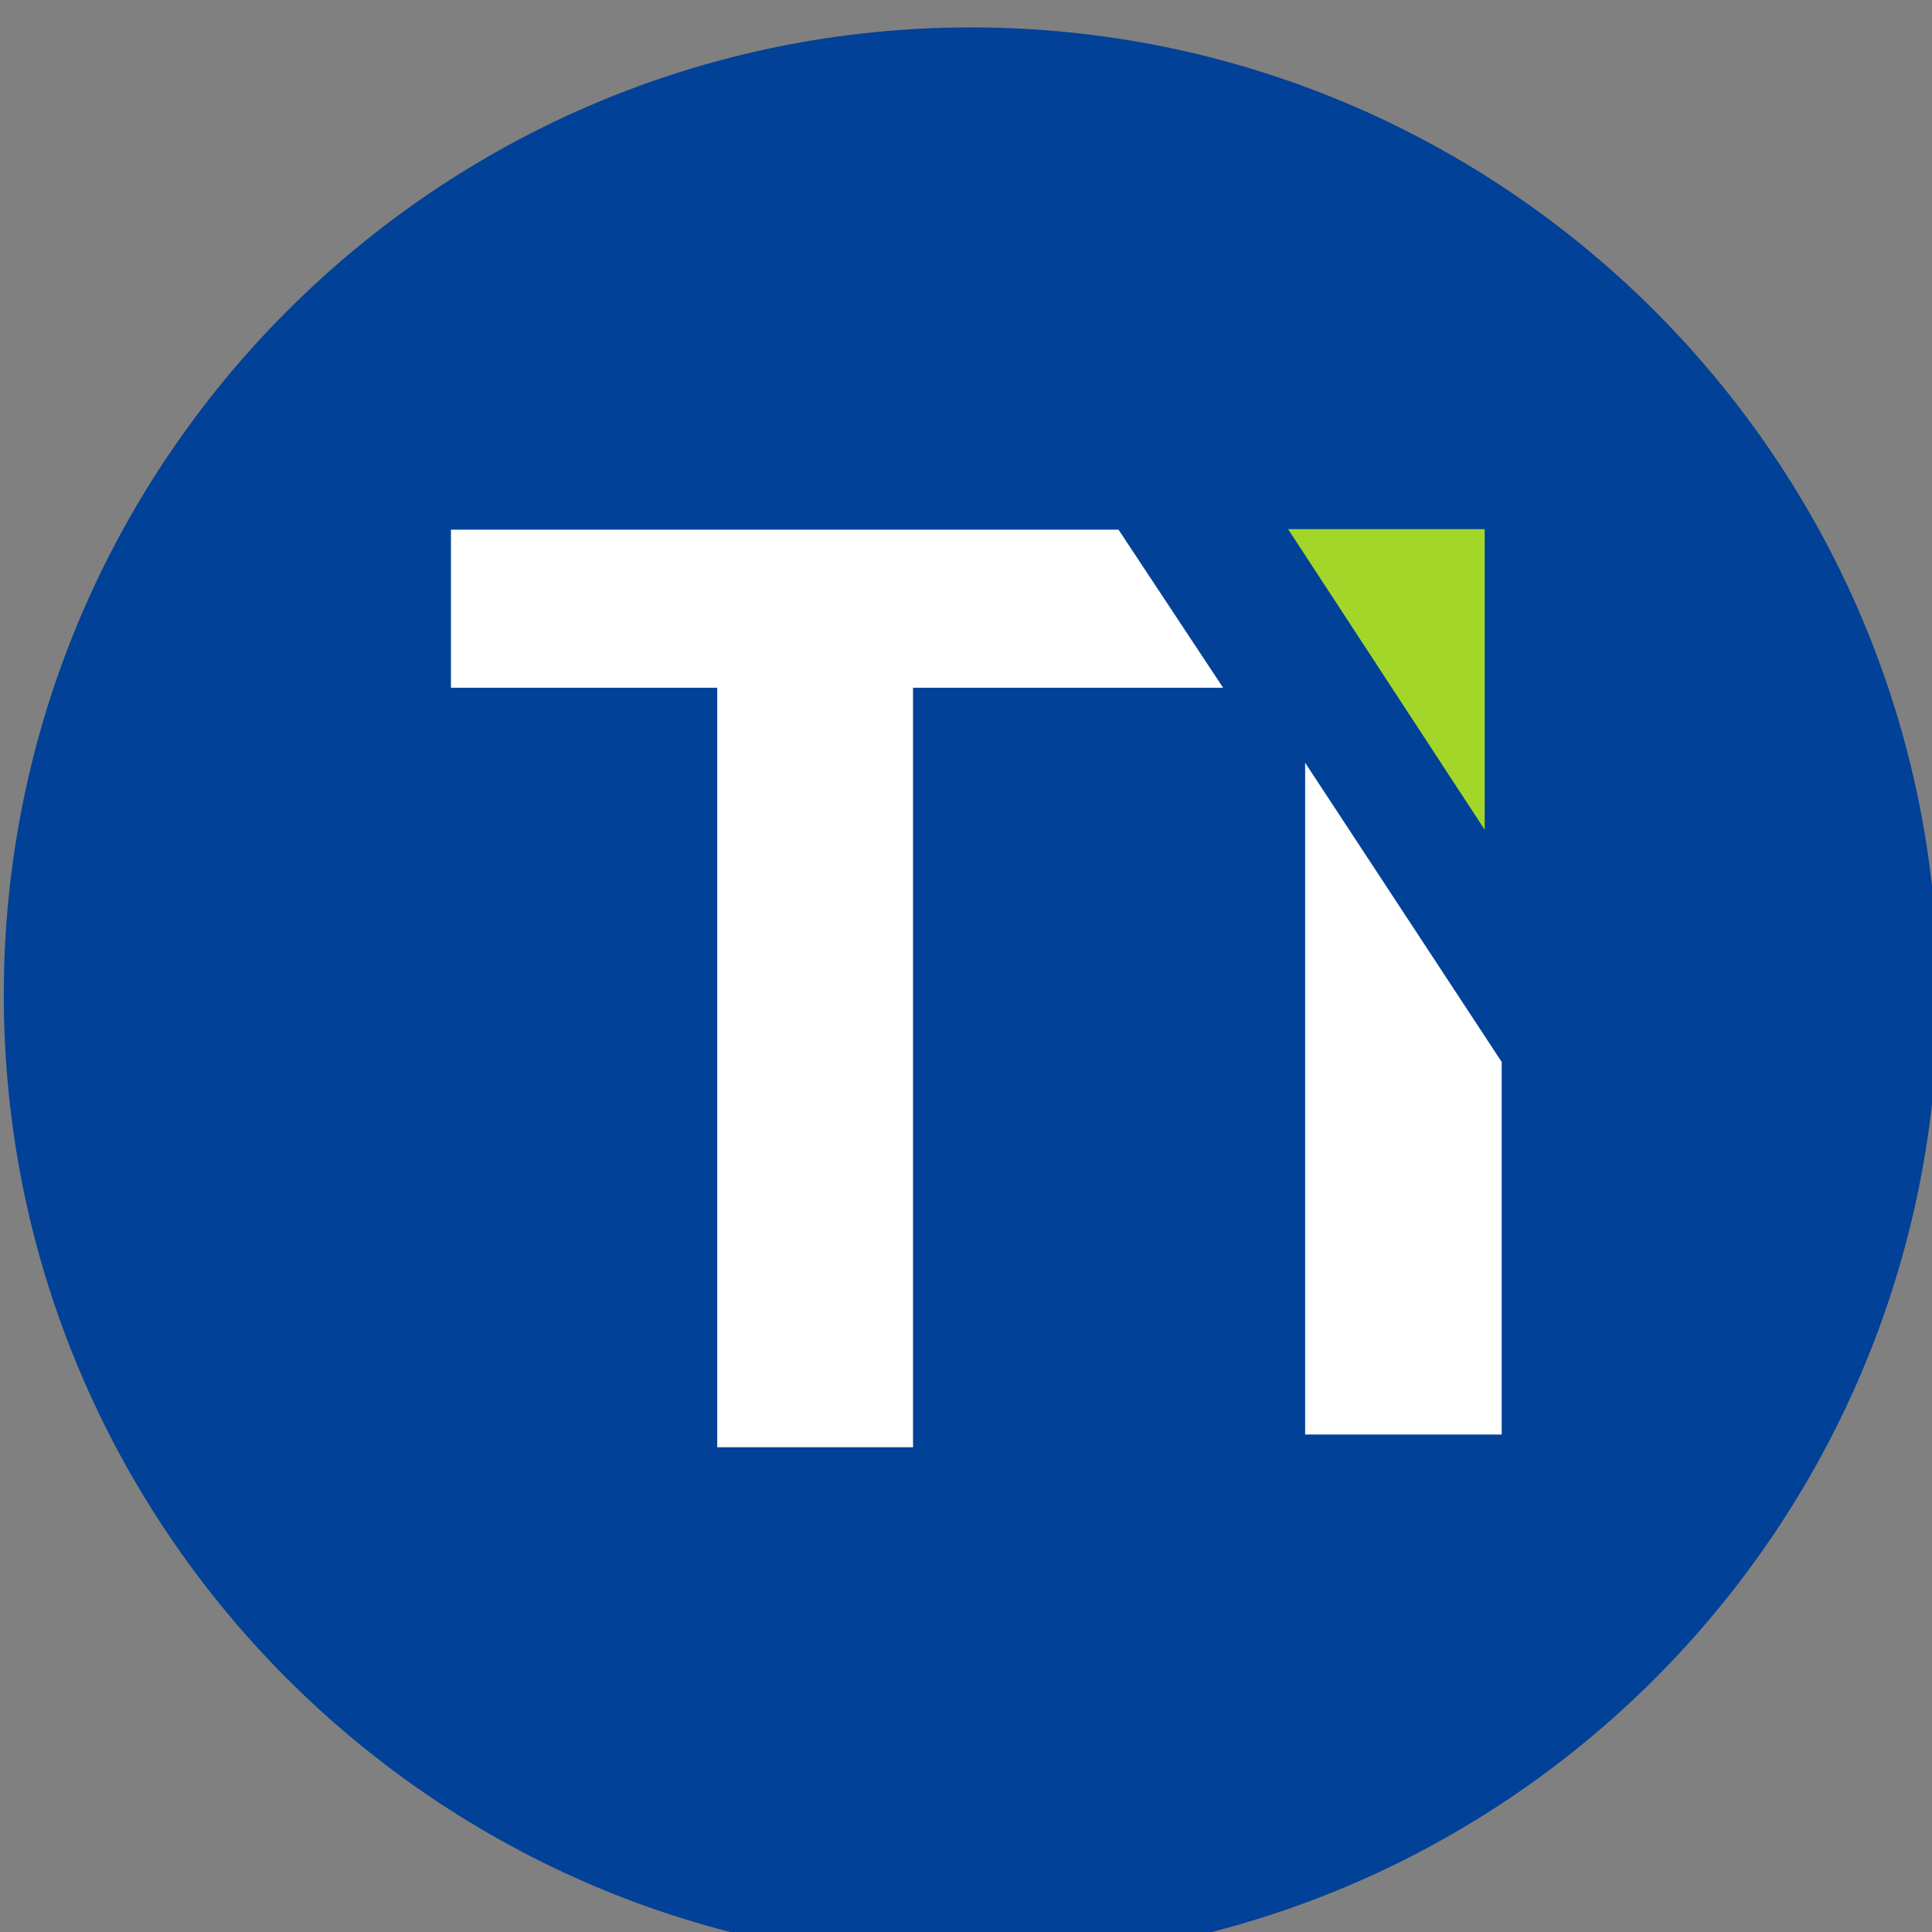 <?xml version="1.0" encoding="UTF-8" standalone="no"?>
<!DOCTYPE svg PUBLIC "-//W3C//DTD SVG 1.1//EN" "http://www.w3.org/Graphics/SVG/1.1/DTD/svg11.dtd">
<svg width="100%" height="100%" viewBox="0 0 80 80" version="1.1" xmlns="http://www.w3.org/2000/svg" xmlns:xlink="http://www.w3.org/1999/xlink" xml:space="preserve" xmlns:serif="http://www.serif.com/" style="fill-rule:evenodd;clip-rule:evenodd;stroke-linejoin:round;stroke-miterlimit:2;">
    <rect x="0" y="0" width="80" height="80" fill="#808080" stroke="none"/>
    <g transform="matrix(1,0,0,1,-489.513,-4167.71)">
        <g transform="matrix(1,0,0,1.167,0,3216.97)">
            <g transform="matrix(0.749,0,0,0.642,365.918,175.417)">
                <g transform="matrix(0.594,0,0,0.594,-13.271,-0.598)">
                    <path d="M480.524,1769.92C480.524,1819.6 440.19,1859.93 390.509,1859.93C340.828,1859.93 300.494,1819.6 300.494,1769.92C300.494,1720.24 340.828,1679.9 390.509,1679.9C440.19,1679.9 480.524,1720.24 480.524,1769.92Z" style="fill:rgb(1,65,151);"/>
                </g>
                <g transform="matrix(1.449,0,0,1.449,-1526.6,-332.46)">
                    <path d="M1214.1,942.869L1202.27,942.869L1202.27,971.84L1194.8,971.84L1194.8,942.869L1184.64,942.869L1184.64,936.84L1210.11,936.84L1214.1,942.869Z" style="fill:white;"/>
                </g>
                <g transform="matrix(1.449,0,0,1.487,-1526.6,-370.095)">
                    <path d="M1224.73,957.993L1224.73,971.84L1217.23,971.84L1217.23,946.872L1224.73,957.993Z" style="fill:white;"/>
                </g>
                <g transform="matrix(-1.449,-1.77405e-16,1.82147e-16,-1.487,2010.86,2444.78)">
                    <path d="M1224.73,954.798L1217.23,954.798L1217.23,943.626L1224.73,954.798Z" style="fill:rgb(162,215,41);"/>
                </g>
            </g>
        </g>
    </g>
</svg>
